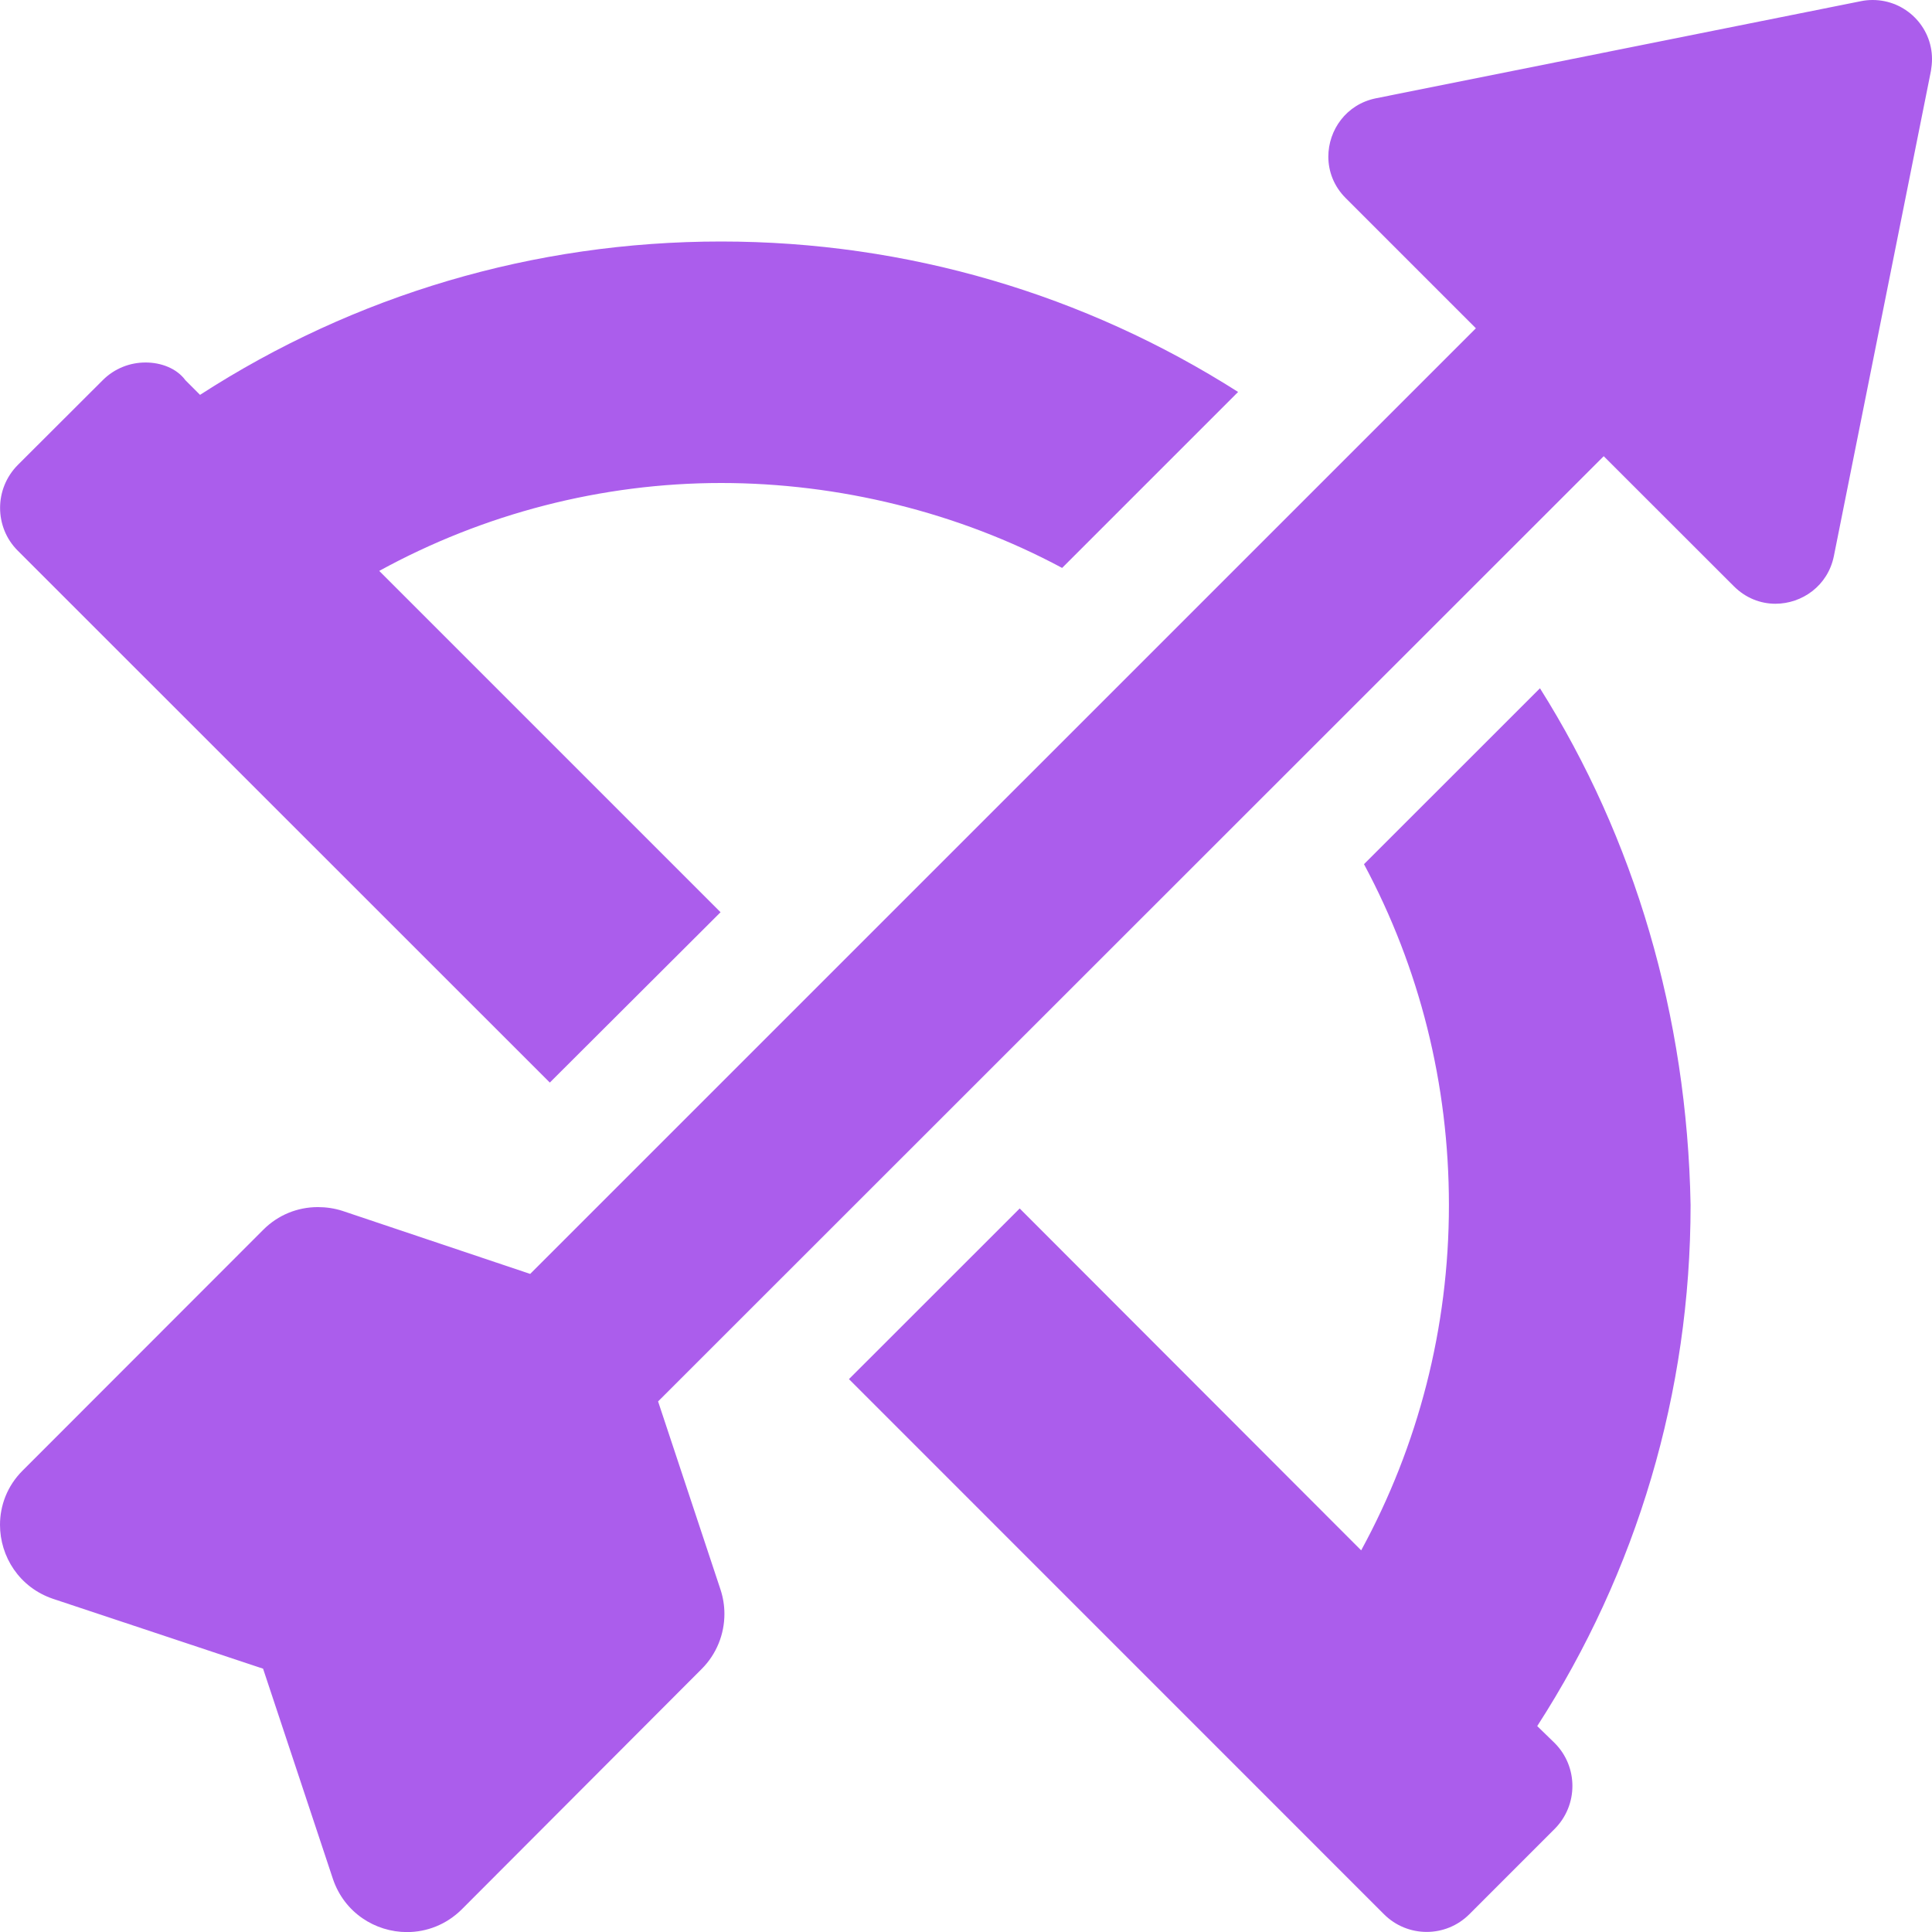 <?xml version="1.0" encoding="UTF-8"?> <svg xmlns="http://www.w3.org/2000/svg" width="24" height="24" viewBox="0 0 24 24" fill="none"><g clip-path="url(#clip0_508_6682)"><path d="M6.83 13.448L8.951 11.332L4.711 7.092C6.009 6.38 7.477 6 8.958 6C10.416 6 11.905 6.363 13.194 7.055L15.38 4.869C13.476 3.657 11.266 3 8.958 3C6.626 3 4.399 3.668 2.485 4.905L2.303 4.723C2.195 4.576 2.002 4.503 1.808 4.503C1.615 4.503 1.423 4.576 1.277 4.722L0.22 5.777C0.074 5.925 0.001 6.117 0.001 6.309C0.001 6.502 0.074 6.695 0.221 6.841L6.83 13.448ZM19.13 8.55L16.944 10.735C17.635 12.024 17.999 13.465 17.999 14.971C17.999 16.494 17.618 17.959 16.909 19.259L12.667 15.012L10.546 17.132L17.192 23.779C17.339 23.926 17.531 23.999 17.723 23.999C17.914 23.999 18.106 23.926 18.253 23.779L19.313 22.719C19.459 22.572 19.533 22.379 19.533 22.186C19.533 21.992 19.459 21.799 19.313 21.653L19.096 21.442C20.332 19.526 21.001 17.3 21.001 14.969C20.958 12.614 20.302 10.411 19.13 8.55ZM24 0.733C24 0.328 23.668 0 23.263 0C23.216 0 23.169 0.004 23.12 0.014L17.092 1.221C16.722 1.296 16.501 1.617 16.501 1.946C16.501 2.128 16.569 2.313 16.717 2.461L18.334 4.078L6.586 15.825L4.254 15.042C4.155 15.01 4.05 14.995 3.949 14.995C3.697 14.995 3.454 15.092 3.27 15.277L0.281 18.268C0.089 18.459 0 18.703 0 18.942C0 19.335 0.239 19.72 0.661 19.862L3.268 20.729L4.135 23.339C4.277 23.761 4.662 24.001 5.056 24.001C5.297 24.001 5.542 23.911 5.735 23.72L8.717 20.732C8.901 20.548 8.999 20.301 8.999 20.049C8.999 19.948 8.983 19.846 8.951 19.748L8.175 17.409L19.922 5.667L21.539 7.283C21.687 7.431 21.872 7.5 22.055 7.5C22.385 7.5 22.706 7.278 22.781 6.908L23.987 0.88C23.995 0.832 24 0.78 24 0.733Z" fill="#AB5DEC"></path></g><defs><clipPath id="clip0_508_6682"><rect width="24" height="24" fill="white"></rect></clipPath></defs></svg>
